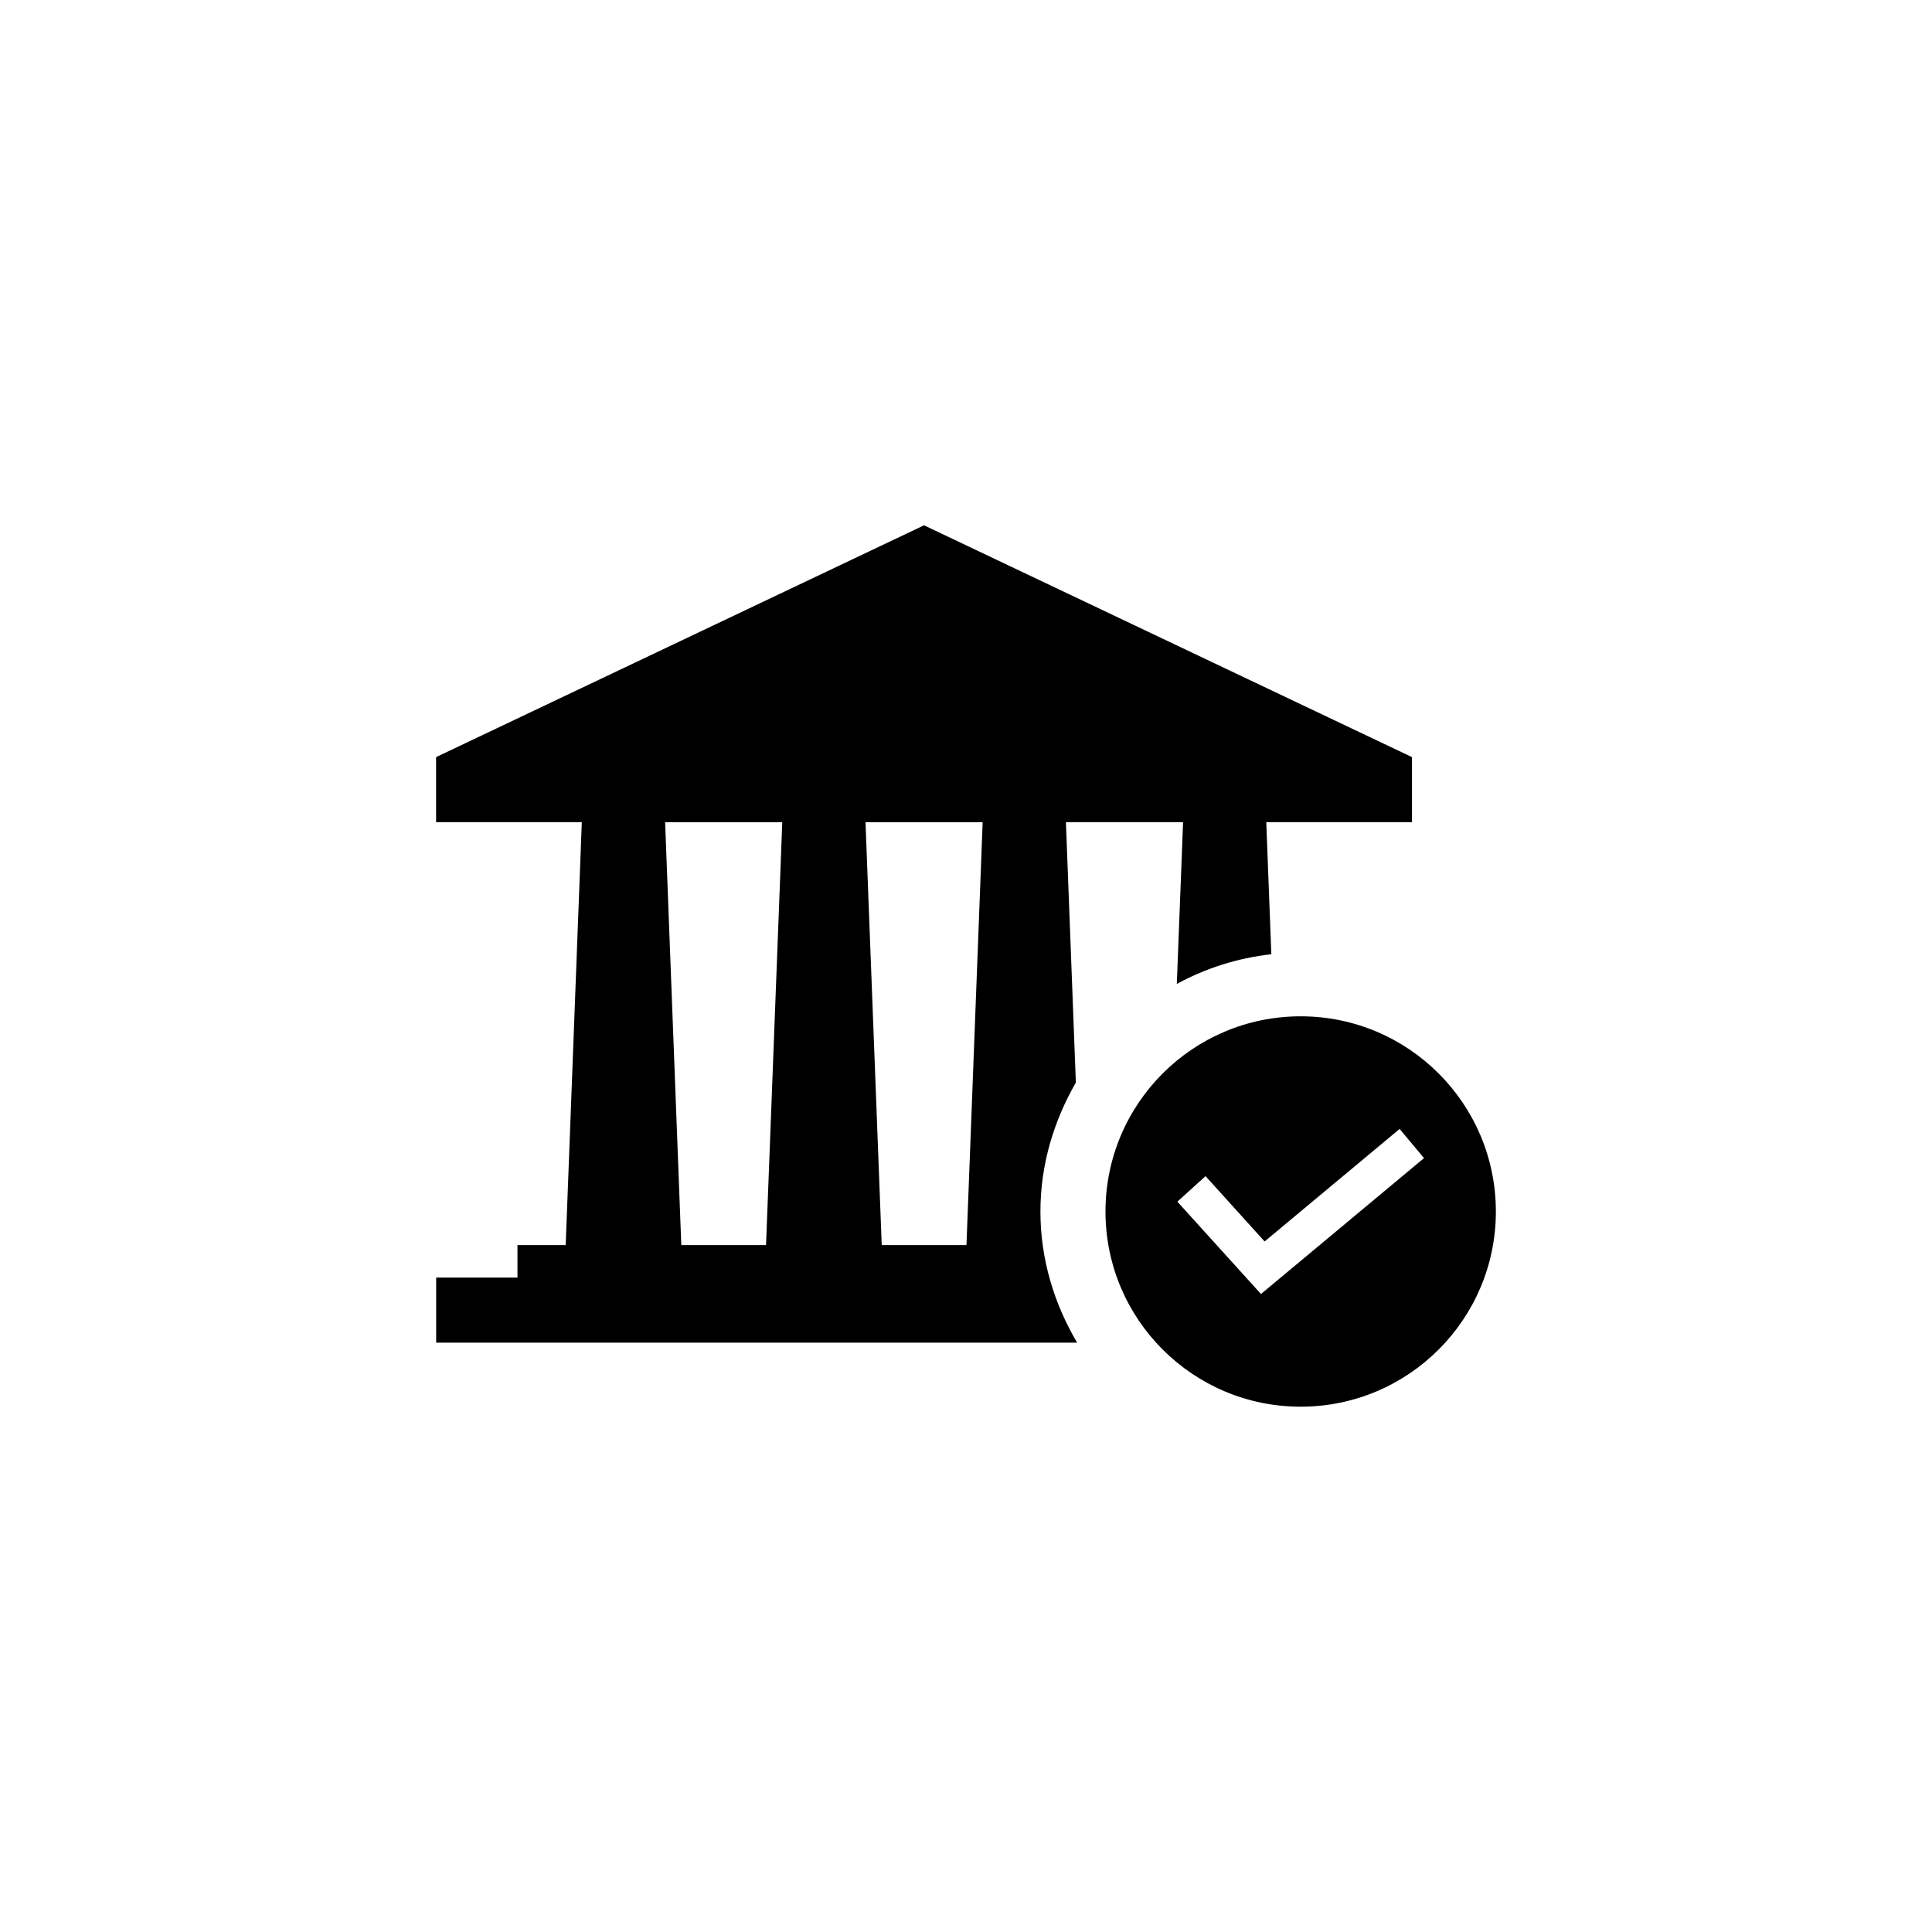 <?xml version="1.0" encoding="utf-8"?>
<!-- Generator: Adobe Illustrator 16.0.0, SVG Export Plug-In . SVG Version: 6.00 Build 0)  -->
<!DOCTYPE svg PUBLIC "-//W3C//DTD SVG 1.1//EN" "http://www.w3.org/Graphics/SVG/1.1/DTD/svg11.dtd">
<svg version="1.1" id="Layer_1" xmlns="http://www.w3.org/2000/svg" xmlns:xlink="http://www.w3.org/1999/xlink" x="0px" y="0px"
	 width="50px" height="50px" viewBox="0 0 50 50" enable-background="new 0 0 50 50" xml:space="preserve">
<g>
	<path d="M26.926,31.354c0-1.221,0.35-2.35,0.917-3.337l-0.257-6.739h3.032l-0.162,4.186c0.745-0.405,1.565-0.669,2.446-0.769
		l-0.131-3.417h3.771v-1.684l-12.628-5.999l-12.628,5.999v1.684h3.771L14.64,32.222h-1.248v0.842h-2.104v1.684h16.588
		C27.286,33.748,26.926,32.597,26.926,31.354z M19.825,32.222h-2.193l-0.419-10.944h3.032L19.825,32.222z M25.012,32.222h-2.193
		l-0.42-10.944h3.032L25.012,32.222z"/>
	<path d="M33.661,26.302c-2.789,0-5.051,2.262-5.051,5.052s2.262,5.051,5.051,5.051s5.052-2.262,5.052-5.051
		S36.45,26.302,33.661,26.302z M32.634,33.489l-2.164-2.39l0.729-0.661l1.529,1.691l3.494-2.912l0.631,0.755L32.634,33.489z"/>
</g>
</svg>
